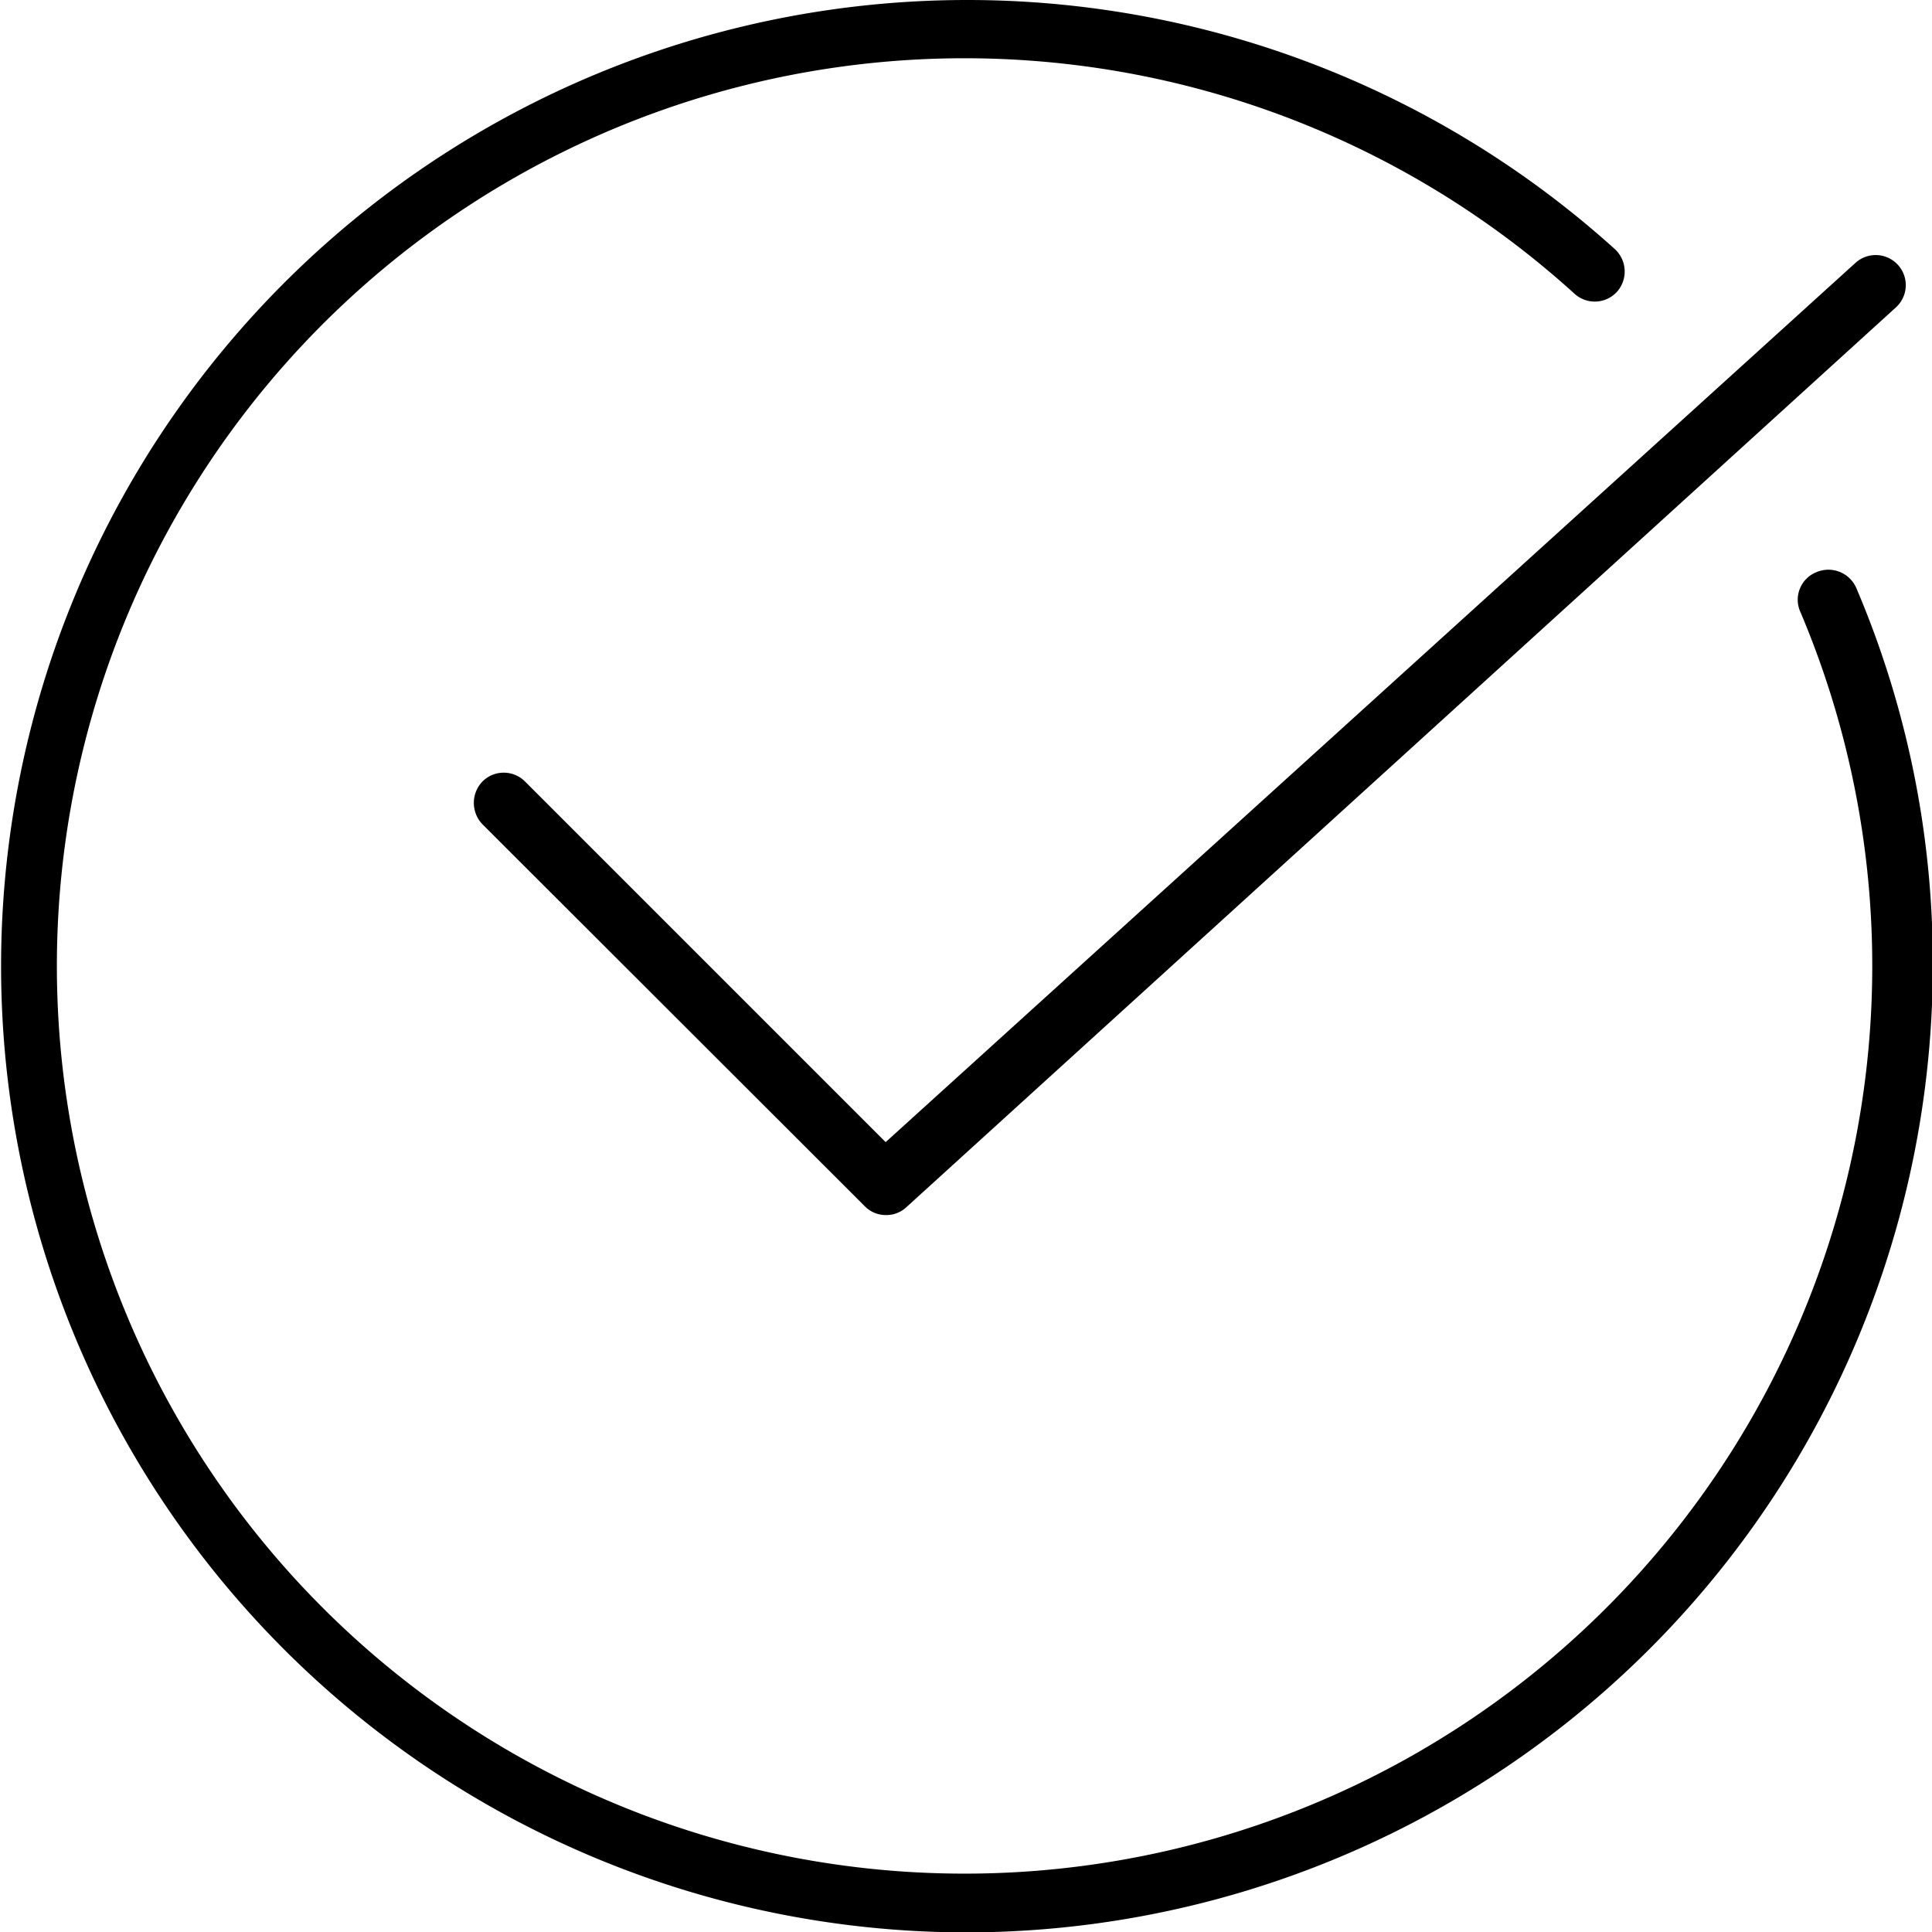 <svg id="Layer_1" data-name="Layer 1" xmlns="http://www.w3.org/2000/svg" viewBox="0 0 48.21 48.21"><path d="M7199.5,7223.61a24.11,24.11,0,1,1,16.19-42,.76.76,0,0,1,.05,1.06.75.75,0,0,1-1.06.05,22.65,22.65,0,1,0,5.64,7.95.74.74,0,0,1,.39-1,.76.76,0,0,1,1,.39,23.85,23.85,0,0,1,1.91,9.39A24.14,24.14,0,0,1,7199.5,7223.61Z" transform="translate(-7175.39 -7175.39)"/><path d="M7197.5,7205.71a.73.73,0,0,1-.53-.22l-9.54-9.53a.77.77,0,0,1,0-1.07.75.75,0,0,1,1.06,0l9,9,24.2-21.94a.75.75,0,0,1,1.06.05.75.75,0,0,1-.05,1.06L7198,7205.52A.73.73,0,0,1,7197.5,7205.71Z" transform="translate(-7175.39 -7175.39)"/></svg>